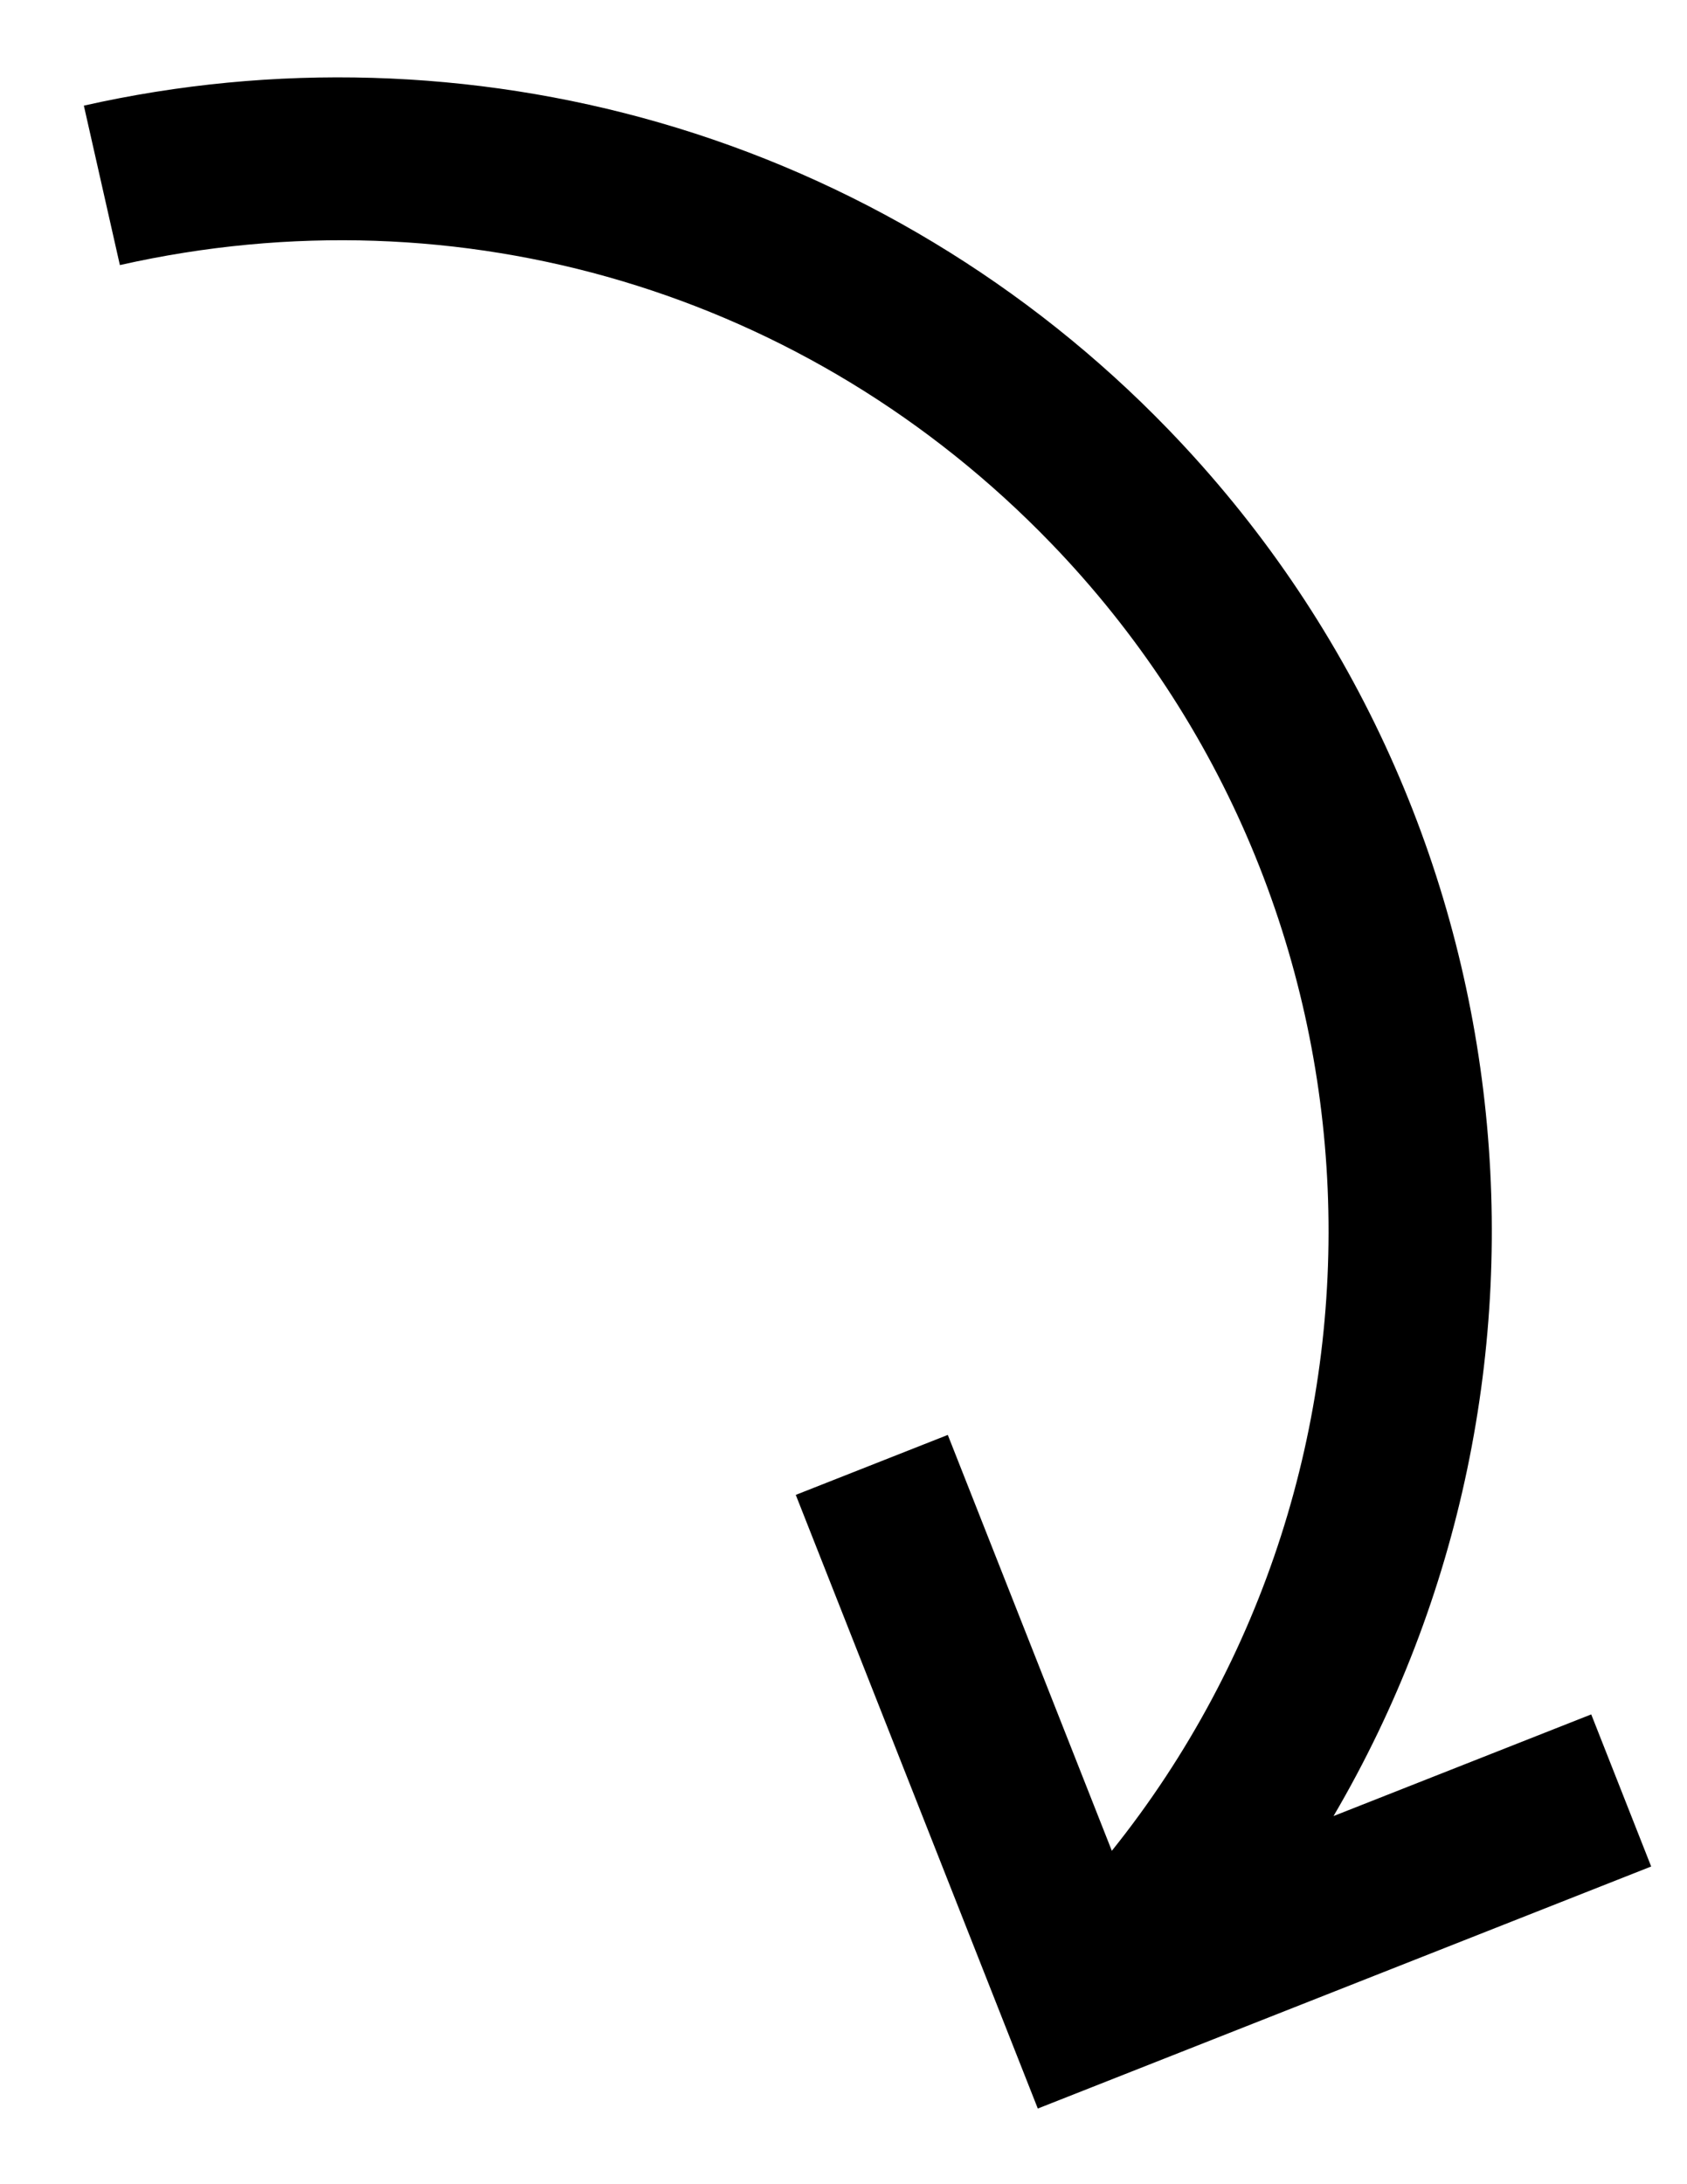 <svg xmlns="http://www.w3.org/2000/svg" width="17" height="22" viewBox="0 0 17 22" fill="none"><path d="M11.772 4.324C15.478 8.157 16.014 13.903 13.438 18.292L16.035 17.268L16.639 18.8L10.458 21.238L8.019 15.057L9.551 14.453L11.204 18.642C14.298 14.783 14.115 9.116 10.588 5.468C8.146 2.942 4.64 1.896 1.208 2.67L0.845 1.064C2.757 0.633 4.763 0.692 6.645 1.235C8.587 1.795 10.36 2.863 11.772 4.324Z" fill="black"></path></svg>